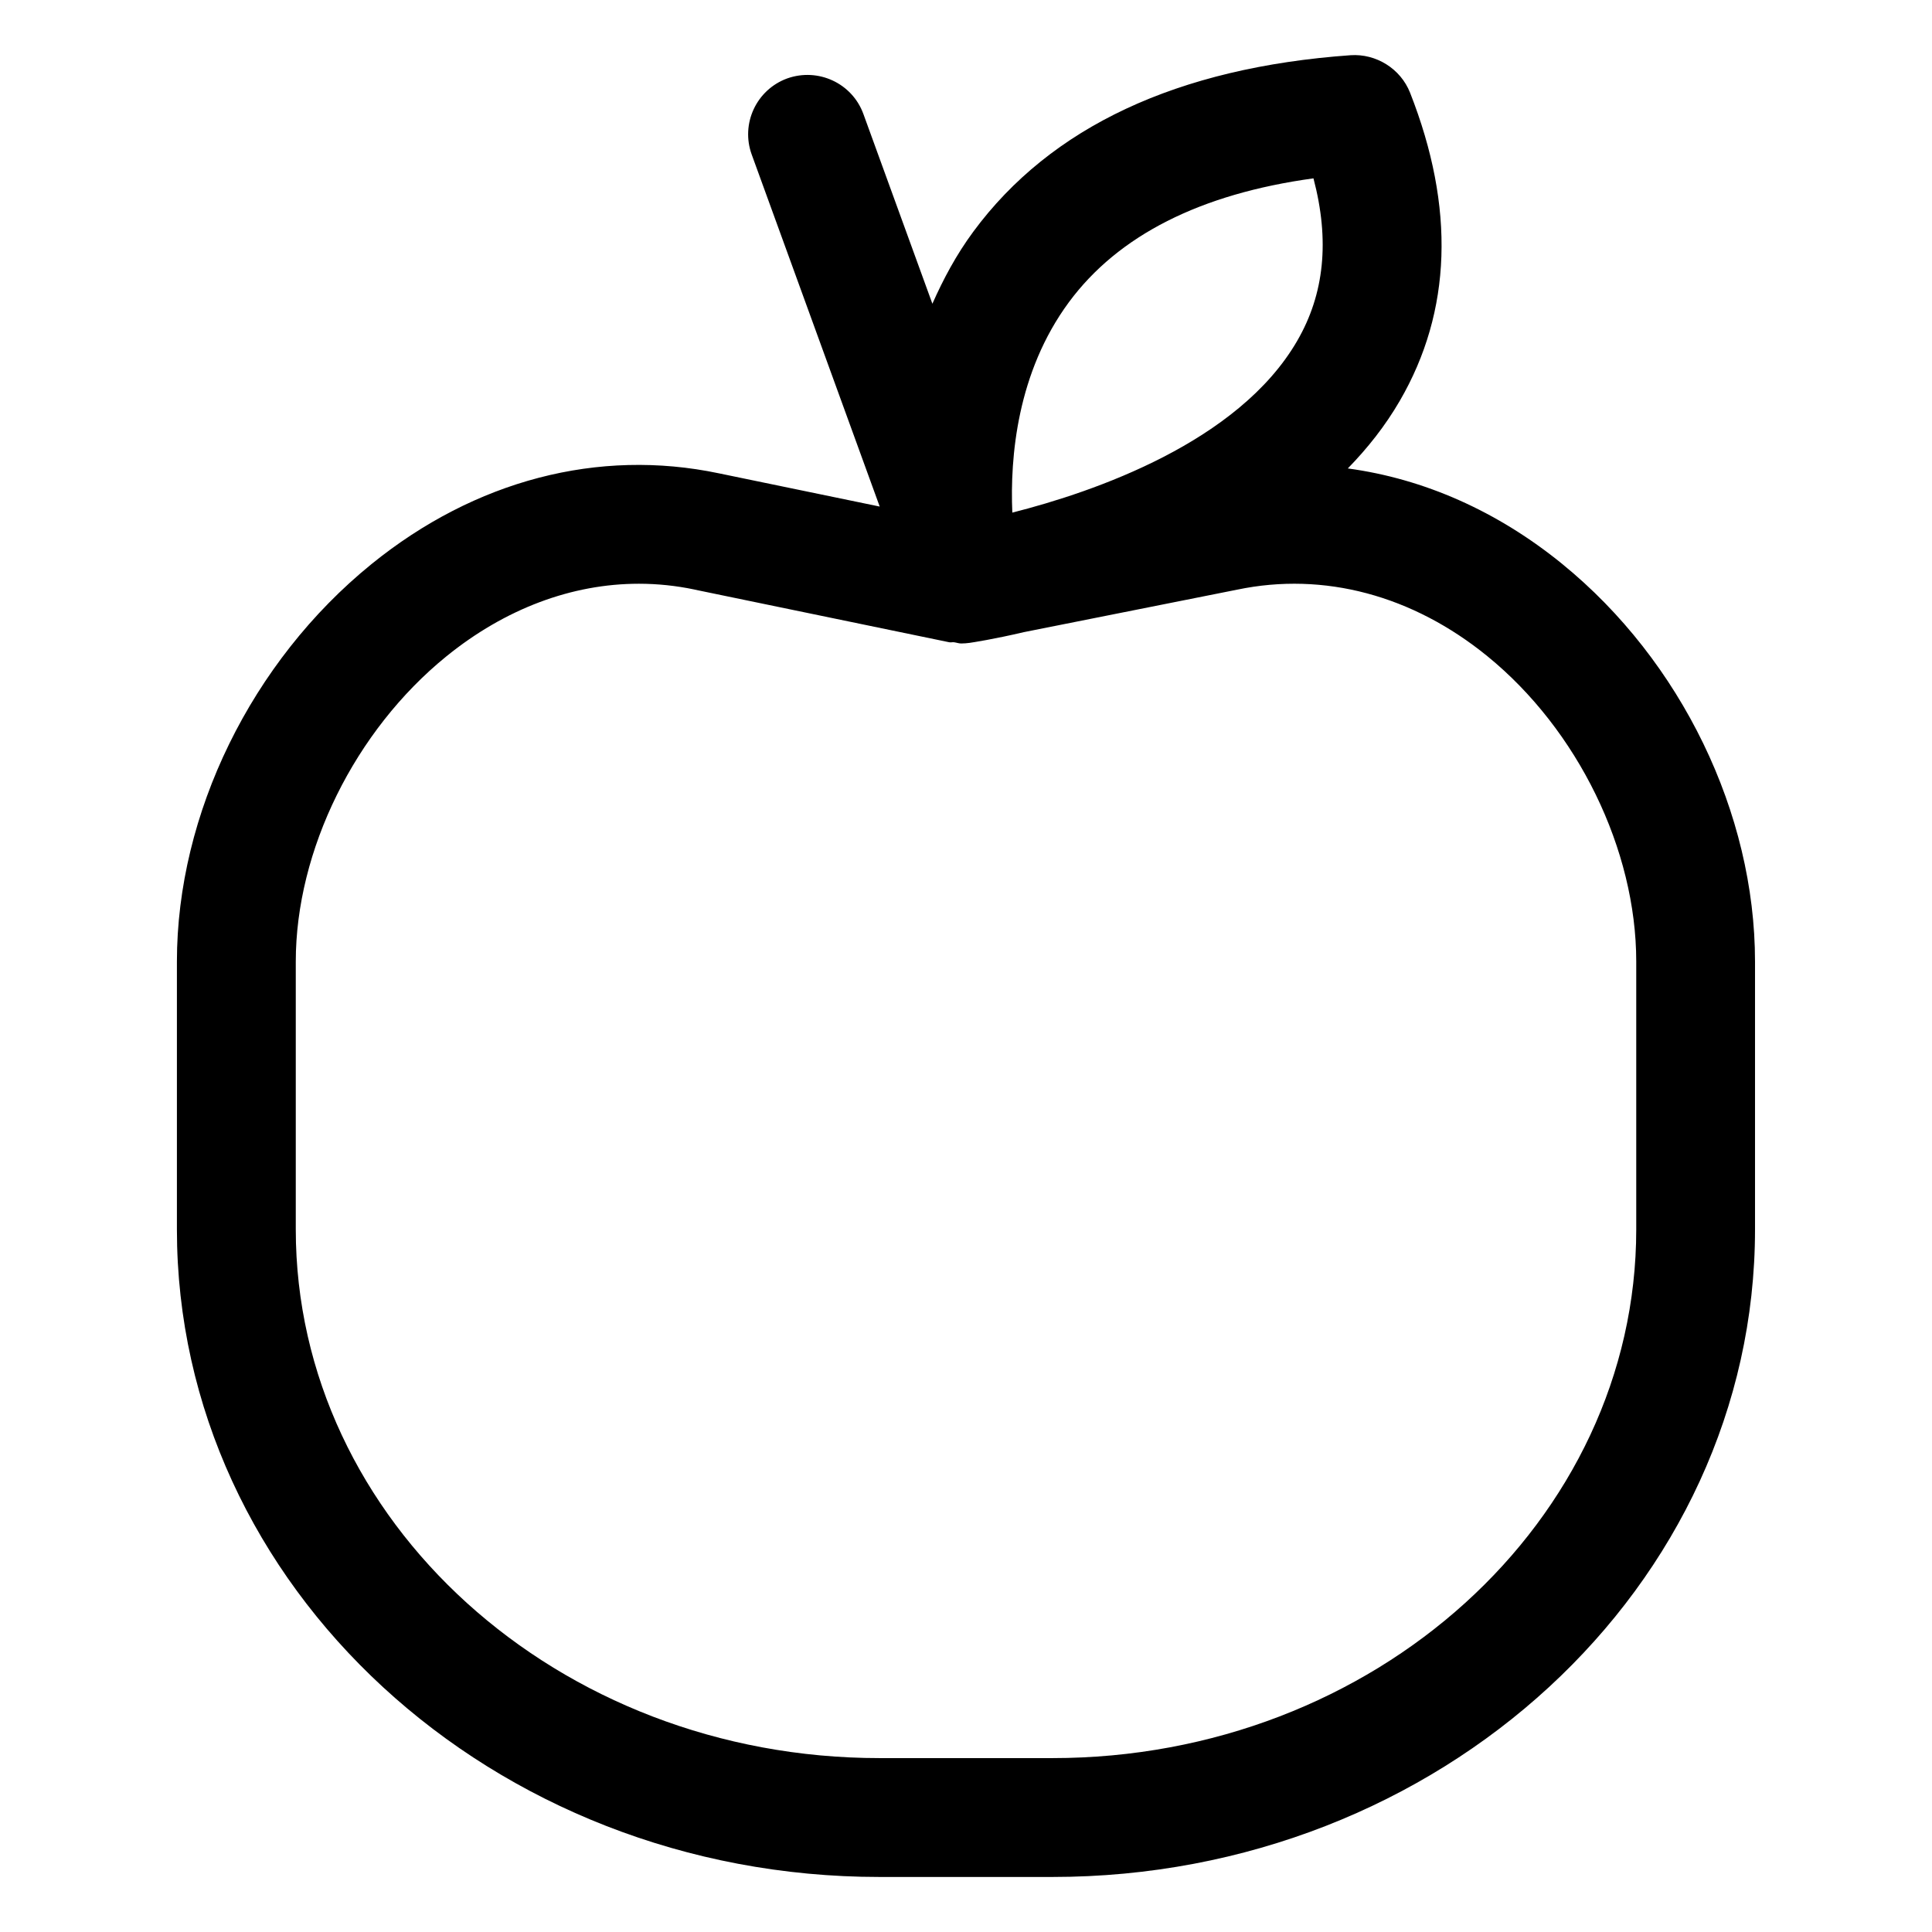 <?xml version="1.0" encoding="UTF-8"?>
<!-- Uploaded to: SVG Repo, www.svgrepo.com, Generator: SVG Repo Mixer Tools -->
<svg fill="#000000" width="800px" height="800px" version="1.1" viewBox="144 144 512 512" xmlns="http://www.w3.org/2000/svg">
 <path d="m558.04 293.48c-17.246-14.043-36.719-22.613-56.855-25.34 5.242-5.371 9.938-11.309 13.773-17.914 13.785-23.719 14.707-51.211 2.727-81.652-2.523-6.394-9.02-10.395-15.766-9.941-45.836 3.258-79.477 18.98-99.977 46.758-4.57 6.191-7.973 12.625-10.848 19.102l-18.285-50.281c-2.969-8.16-11.98-12.34-20.18-9.43-8.168 2.973-12.383 12.012-9.418 20.172l33.922 93.289-42.625-8.809c-31.91-6.703-64.629 1.824-92.047 24.047-31.816 25.809-51.578 66.176-51.578 105.35v70.973c0 94.629 83.539 171.61 186.21 171.61h45.797c102.68 0 186.21-76.977 186.21-171.61v-70.973c0.004-39.34-19.562-79.707-51.062-105.35zm-130.77-69.395c13.09-17.711 34.859-28.719 64.812-32.82 4.336 16.461 2.902 30.629-4.316 43.07-15.539 26.836-53.742 39.996-75.492 45.512-0.625-14.637 1.242-37.125 14.996-55.762zm150.35 245.71c0 77.266-69.414 140.12-154.72 140.12h-45.797c-85.312 0-154.72-62.852-154.72-140.12v-70.973c0-29.457 15.672-61.215 39.926-80.895 15.578-12.629 33.273-19.23 50.992-19.23 4.93 0 9.871 0.512 14.762 1.539 0.016 0.023 0.035 0.023 0.055 0.023l67.426 13.941c0.422 0.094 0.852-0.051 1.281 0.004 0.641 0.082 1.242 0.324 1.898 0.324 0.75 0 1.496-0.062 2.254-0.164 0.832-0.121 6.285-0.949 14.402-2.848l56.504-11.254c22.992-4.797 46.484 1.516 66.277 17.629 23.977 19.516 39.461 51.293 39.461 80.934z"/>
</svg>